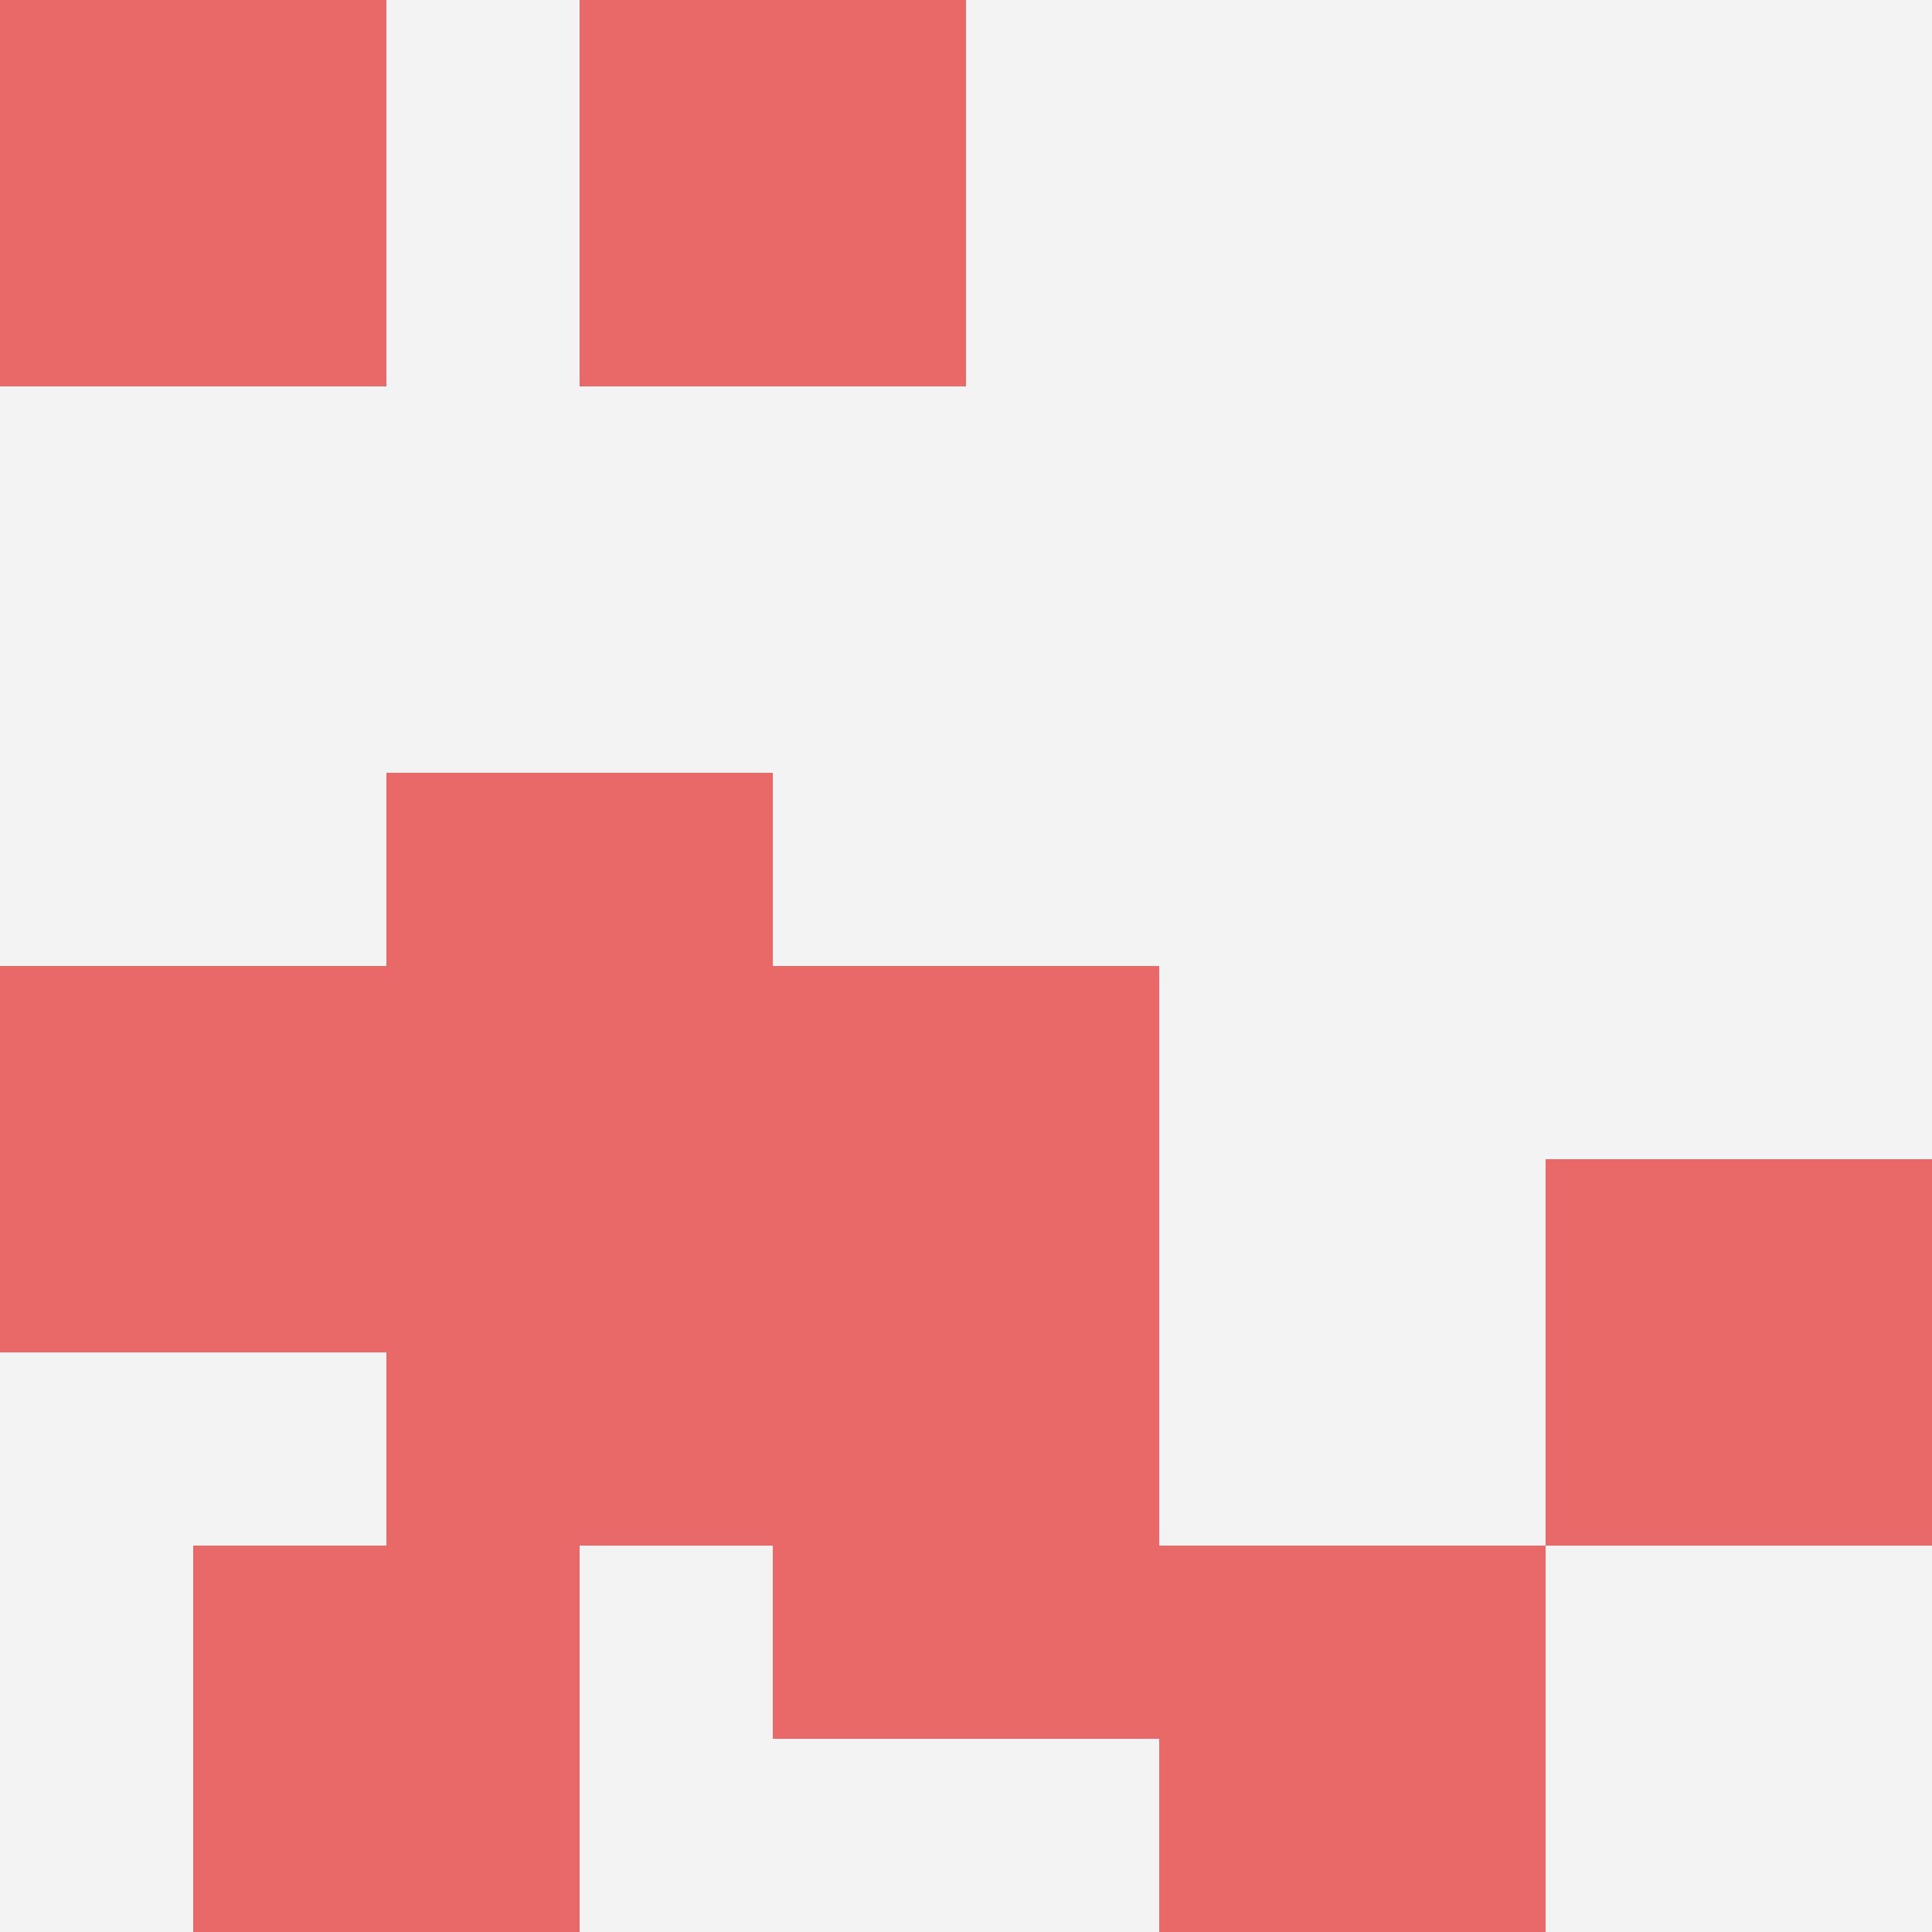 <svg id="ten-svg" xmlns="http://www.w3.org/2000/svg" preserveAspectRatio="xMinYMin meet" viewBox="0 0 10 10"> <rect x="0" y="0" width="10" height="10" fill="#F3F3F3"/><rect class="t" x="0" y="5"/><rect class="t" x="0" y="0"/><rect class="t" x="2" y="6"/><rect class="t" x="3" y="0"/><rect class="t" x="1" y="8"/><rect class="t" x="4" y="5"/><rect class="t" x="6" y="8"/><rect class="t" x="8" y="6"/><rect class="t" x="4" y="7"/><rect class="t" x="2" y="4"/><style>.t{width:2px;height:2px;fill:#E96868} #ten-svg{shape-rendering:crispedges;}</style></svg>